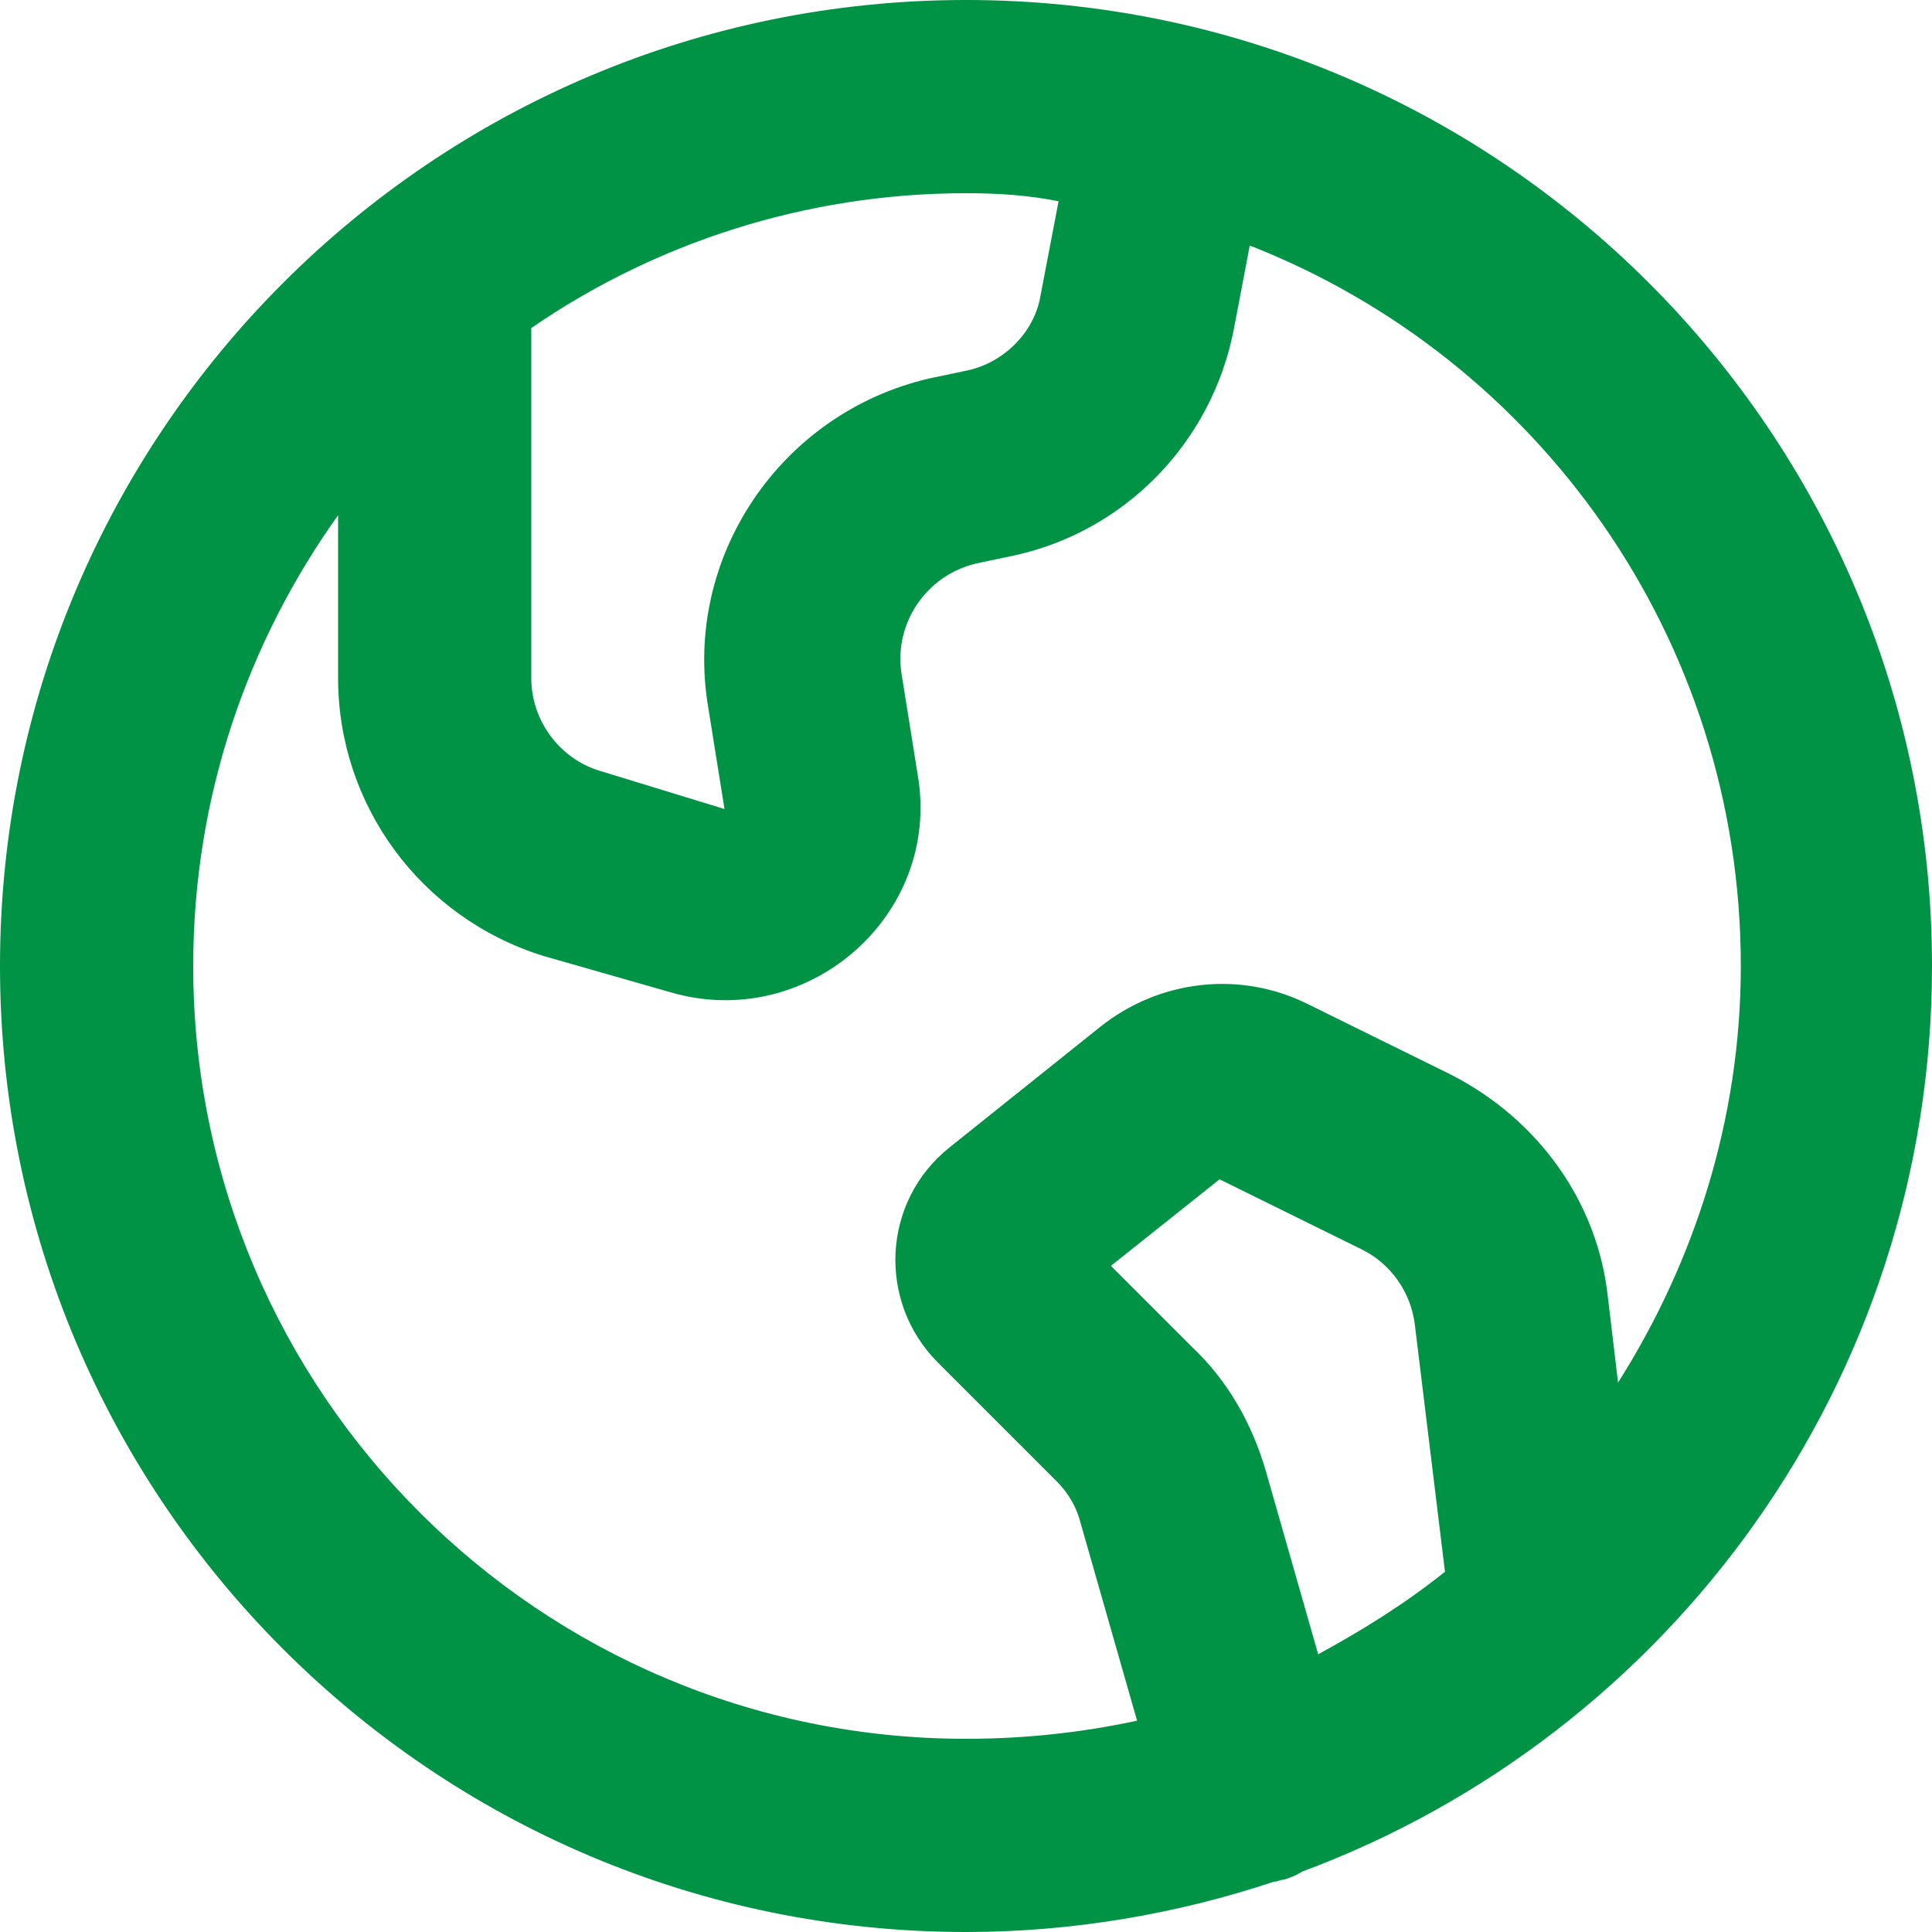 <?xml version="1.0" encoding="utf-8"?>
<!-- Generator: Adobe Illustrator 25.3.1, SVG Export Plug-In . SVG Version: 6.00 Build 0)  -->
<svg version="1.1" id="Layer_1" xmlns="http://www.w3.org/2000/svg" xmlns:xlink="http://www.w3.org/1999/xlink" x="0px" y="0px"
	 width="96px" height="96px" viewBox="0 0 96 96" style="enable-background:new 0 0 96 96;" xml:space="preserve">
<style type="text/css">
	.st0{fill-rule:evenodd;clip-rule:evenodd;fill:#009245;}
</style>
<path id="形状" class="st0" d="M64.7,93C83,86.2,96,68.6,96,48C96,21.5,74.5,0,48,0C21.5,0,0,21.5,0,48c0,26.5,21.5,48,48,48
	c5.3,0,10.5-0.9,15.3-2.5c0.2,0,0.3-0.1,0.5-0.1C64.1,93.3,64.4,93.2,64.7,93z M48,9.6c-8,0-15.5,2.5-21.6,6.7c0,0.2,0,0.4,0,0.5
	v16.9c0,2.1,1.4,4,3.4,4.6l6.2,1.9l-0.8-5c-1.3-7.5,3.6-14.7,11-16.4l1.9-0.4c1.8-0.4,3.3-1.9,3.6-3.7l0.9-4.7
	C51.1,9.7,49.6,9.6,48,9.6z M16.8,33.7v-8.1c-4.5,6.3-7.2,14-7.2,22.4c0,21.2,17.2,38.4,38.4,38.4c2.9,0,5.7-0.3,8.5-0.9l-2.8-9.8
	c-0.2-0.8-0.6-1.5-1.2-2.1l-5.9-5.9c-3-3-2.8-8,0.6-10.7l7.5-6c2.9-2.3,6.9-2.8,10.3-1.1l7.1,3.5c4.3,2.2,7.3,6.3,7.8,11.1l0.5,4.2
	c3.8-6,6.1-13.1,6.1-20.7c0-16.3-10.1-30.2-24.4-35.8l-0.8,4.2c-1.1,5.6-5.4,10-10.9,11.2l-1.9,0.4c-2.5,0.6-4.1,3-3.7,5.5l0.8,5
	c1.2,7-5.5,12.8-12.3,10.8L27,47.5C20.9,45.6,16.8,40,16.8,33.7z M71.8,78.1c-2,1.6-4.1,2.9-6.3,4.1l-2.6-9.1
	c-0.7-2.4-1.9-4.5-3.7-6.2l-4-4l5.4-4.3l7.1,3.5c1.4,0.7,2.4,2.1,2.6,3.7L71.8,78.1z"/>
</svg>
